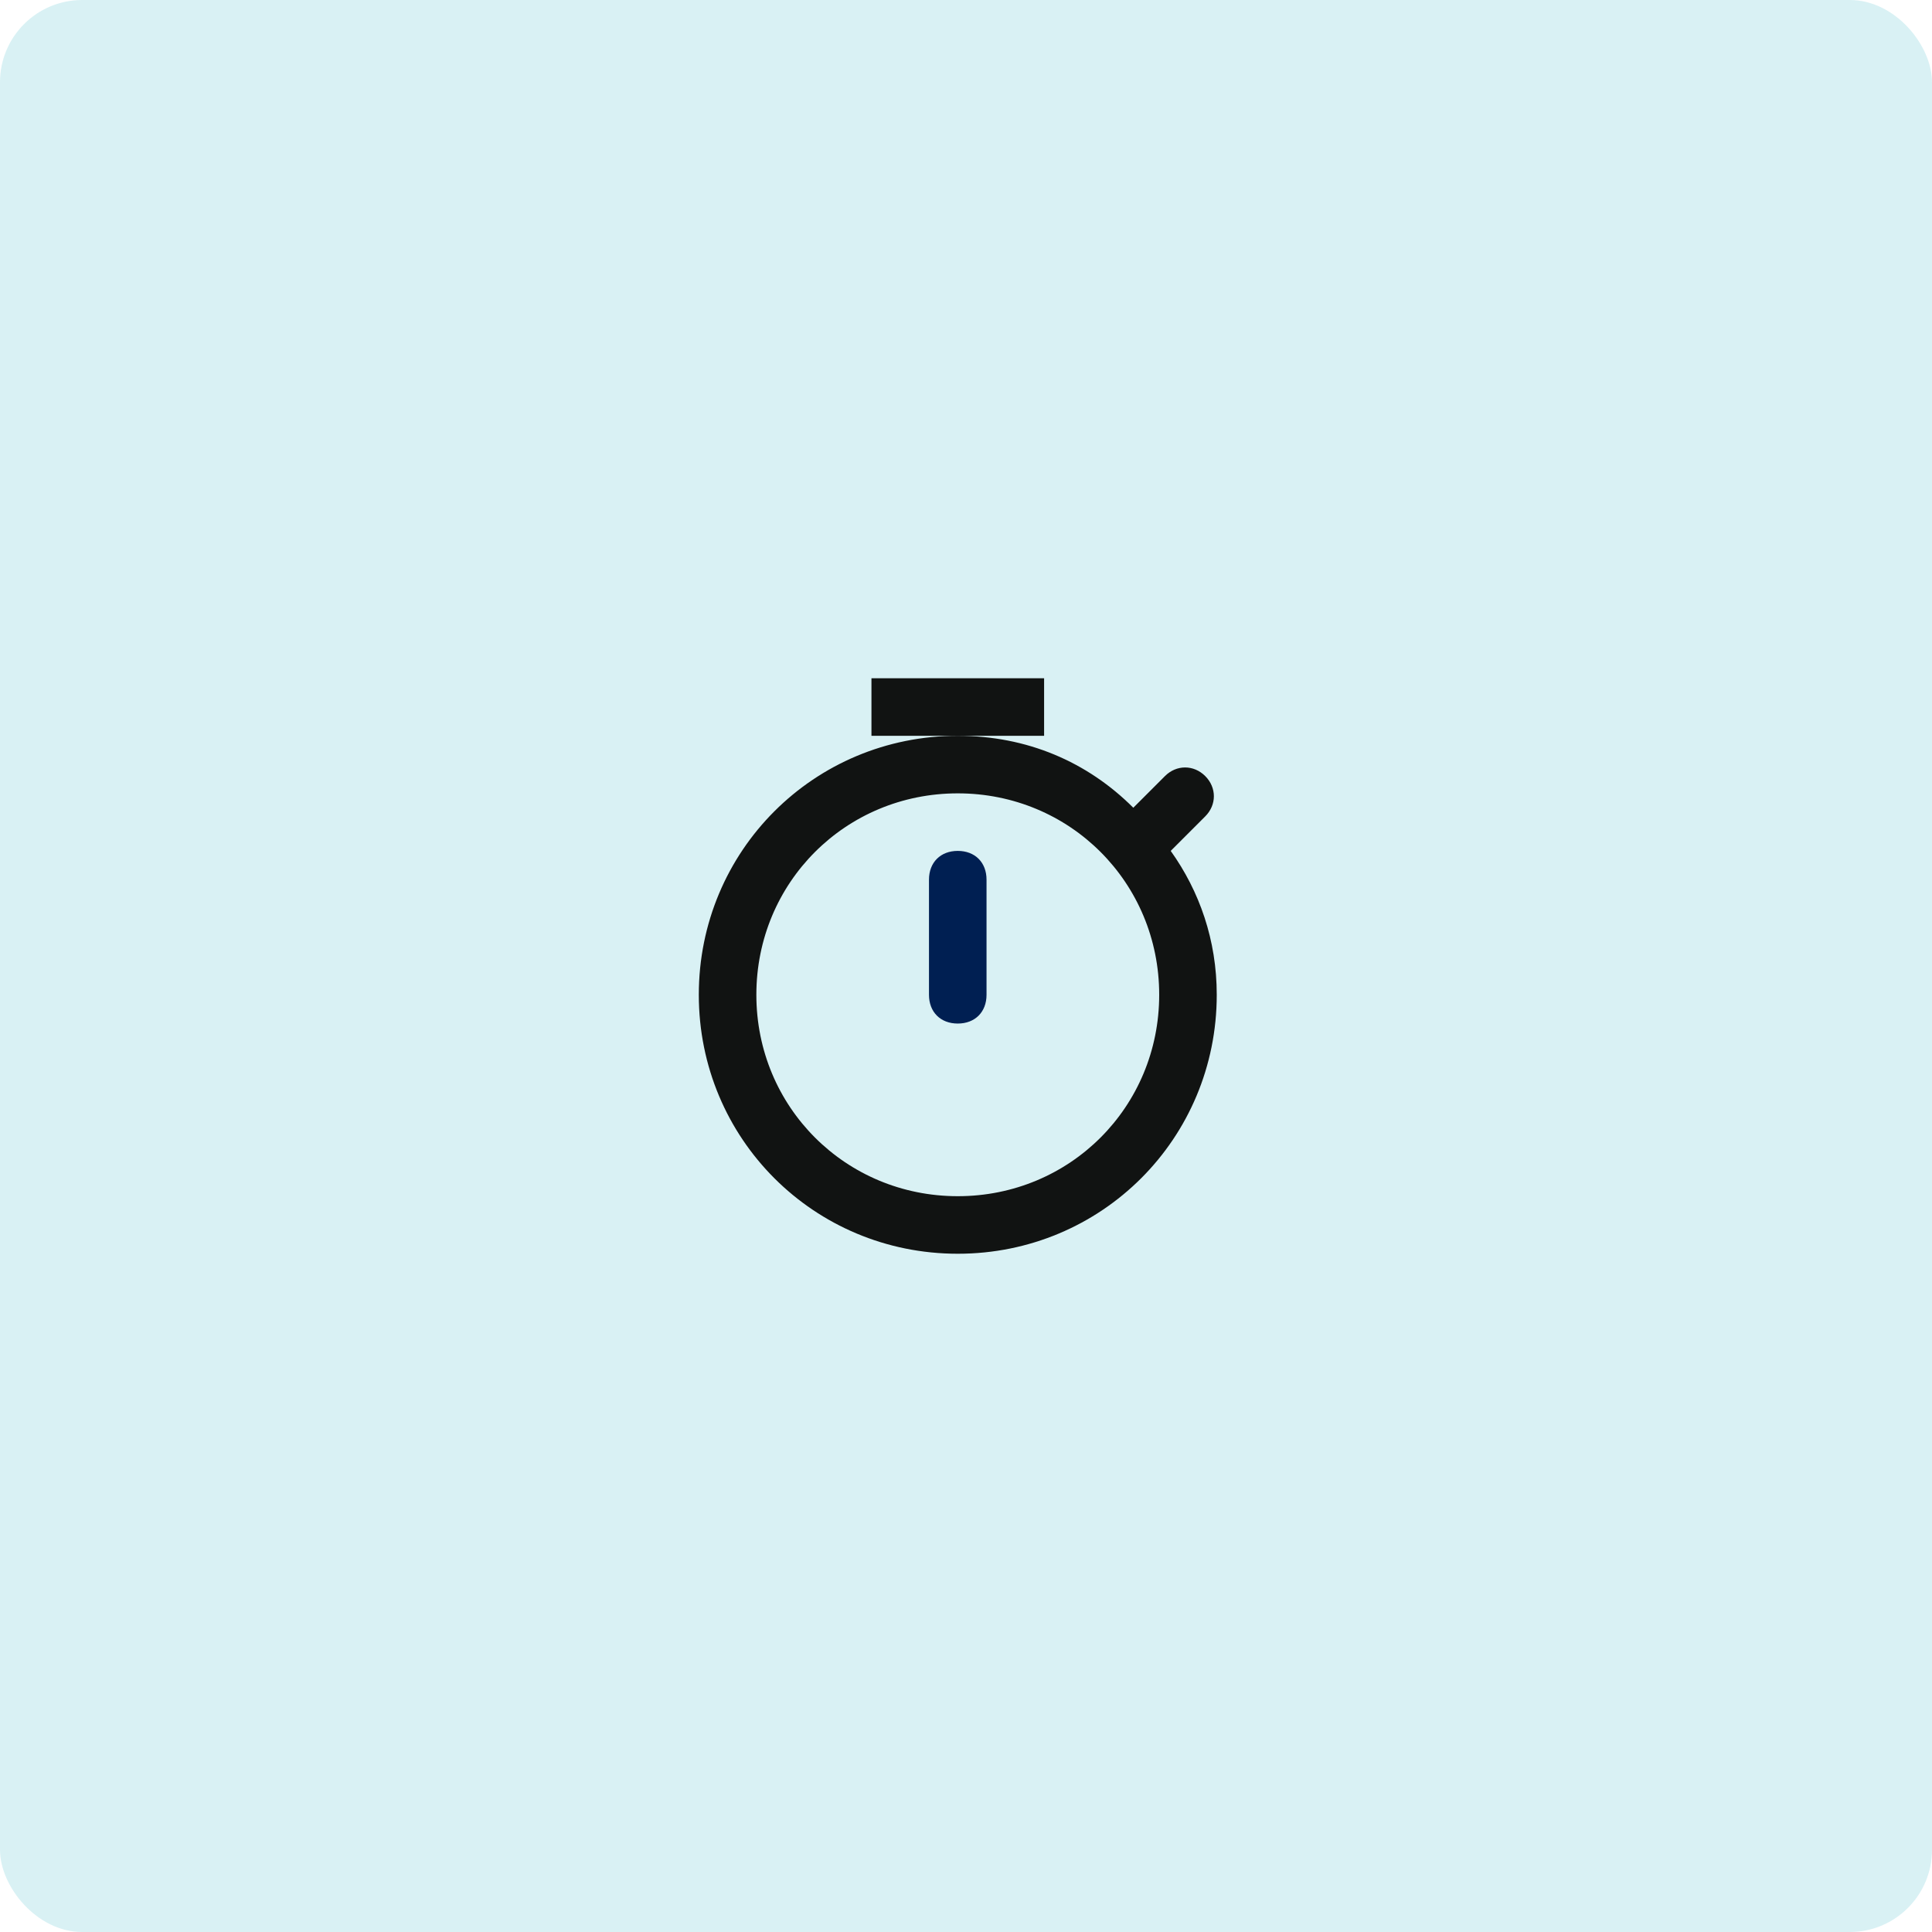 <svg width="94" height="94" viewBox="0 0 94 94" fill="none" xmlns="http://www.w3.org/2000/svg">
<rect opacity="0.2" width="94" height="94" rx="4" fill="#43BBC9"/>
<path d="M56.96 41.4L58.64 39.72C59.2 39.16 59.2 38.32 58.64 37.76C58.08 37.2 57.24 37.2 56.68 37.76L55.14 39.3C52.9 37.06 49.96 35.8 46.6 35.8C39.6 35.8 34 41.4 34 48.4C34 55.4 39.6 61 46.6 61C53.6 61 59.2 55.4 59.2 48.4C59.2 45.74 58.36 43.36 56.96 41.4H56.96ZM46.6 58.2C41.14 58.2 36.8 53.86 36.8 48.4C36.8 42.94 41.14 38.6 46.6 38.6C52.06 38.6 56.4 42.94 56.4 48.4C56.4 53.86 52.06 58.2 46.6 58.2V58.2Z" fill="#111312"/>
<path d="M50.8 33H42.4V35.8H50.8V33Z" fill="#111312"/>
<path d="M46.599 41.4C45.759 41.4 45.199 41.96 45.199 42.8V48.4C45.199 49.24 45.759 49.8 46.599 49.8C47.439 49.8 47.999 49.24 47.999 48.4V42.8C47.999 41.96 47.439 41.4 46.599 41.4Z" fill="#001F52"/>
</svg>
